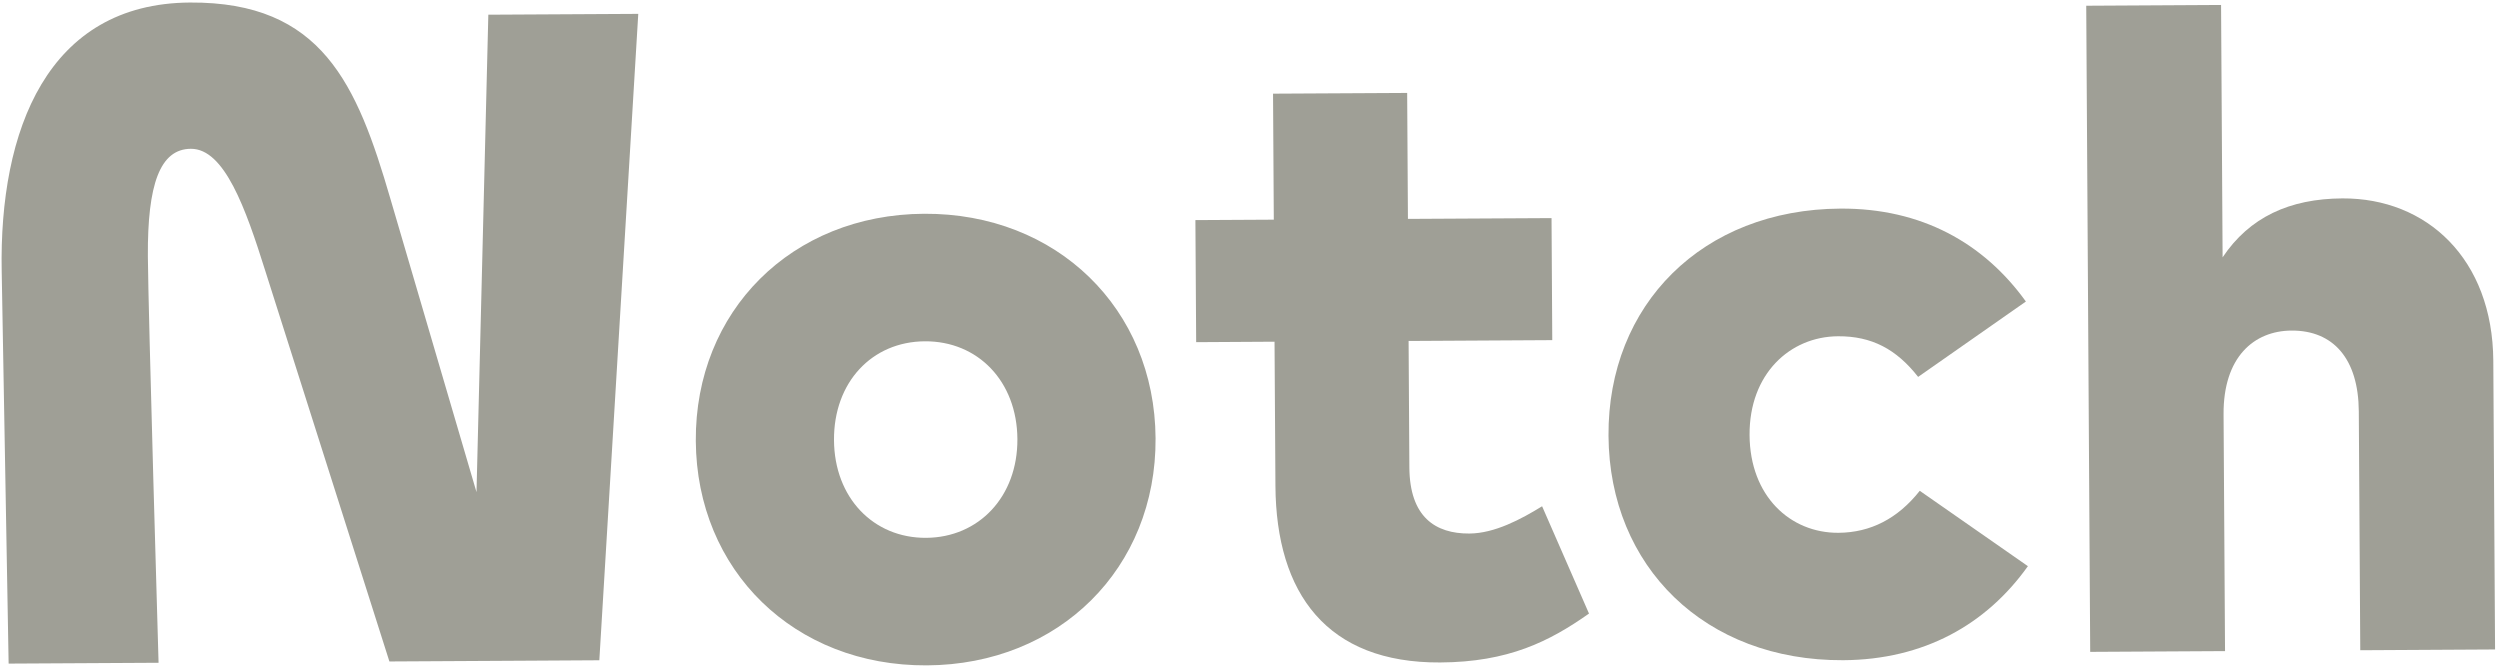 <svg xmlns="http://www.w3.org/2000/svg" width="75" height="20" viewBox="0 0 75 20" fill="none">
    <path d="M34.667 13.148C34.691 17.041 31.782 19.939 27.806 19.961C23.83 19.983 20.898 17.119 20.874 13.226C20.85 9.333 23.747 6.435 27.723 6.413C31.699 6.391 34.643 9.256 34.667 13.148ZM25.02 13.203C25.03 14.933 26.203 16.144 27.782 16.135C29.362 16.126 30.532 14.902 30.522 13.171C30.511 11.441 29.338 10.23 27.746 10.239C26.154 10.248 25.009 11.472 25.02 13.203Z" fill="#9F9F96"/>
    <path d="M42.258 10.229L42.281 14.021C42.29 15.514 43.065 16.012 44.081 16.006C44.84 16.002 45.634 15.575 46.263 15.188L47.67 18.407C46.481 19.245 45.25 19.863 43.206 19.874C39.813 19.893 38.283 17.814 38.263 14.575L38.236 10.251L35.885 10.265L35.862 6.603L38.214 6.59L38.191 2.81L42.215 2.788L42.238 6.567L46.546 6.543L46.568 10.204L42.261 10.229L42.258 10.229Z" fill="#9F9F96"/>
    <path d="M60.773 9.048L57.544 11.307C56.889 10.471 56.147 10.082 55.142 10.088C53.701 10.096 52.475 11.215 52.487 13.051C52.498 14.886 53.709 15.992 55.152 15.984C56.119 15.978 56.936 15.555 57.593 14.724L60.837 16.985C59.59 18.736 57.717 19.792 55.297 19.806C51.155 19.829 48.279 17.002 48.255 13.071C48.231 9.141 51.072 6.281 55.214 6.258C57.634 6.244 59.507 7.283 60.776 9.045L60.773 9.048Z" fill="#9F9F96"/>
    <path d="M70.271 5.952C72.803 5.938 74.78 7.768 74.799 10.823L74.852 19.484L70.808 19.507L70.764 12.339C70.754 10.765 69.999 9.91 68.745 9.917C67.62 9.924 66.696 10.71 66.707 12.431L66.751 19.533L62.706 19.556L62.587 0.172L66.632 0.149L66.678 7.72C67.483 6.518 68.683 5.961 70.271 5.952Z" fill="#9F9F96"/>
    <path d="M19.148 0.416L14.65 0.441L14.295 14.764L11.71 5.957C10.709 2.519 9.656 0.053 5.702 0.076C1.422 0.1 -0.029 3.913 0.051 8.133L0.259 19.908L4.757 19.883C4.757 19.883 4.446 9.304 4.436 7.693C4.422 5.528 4.799 4.469 5.726 4.464C6.735 4.458 7.372 6.259 7.956 8.118L11.682 19.844L15.772 19.821L17.98 19.808L19.148 0.416Z" fill="#9F9F96"/>
</svg>